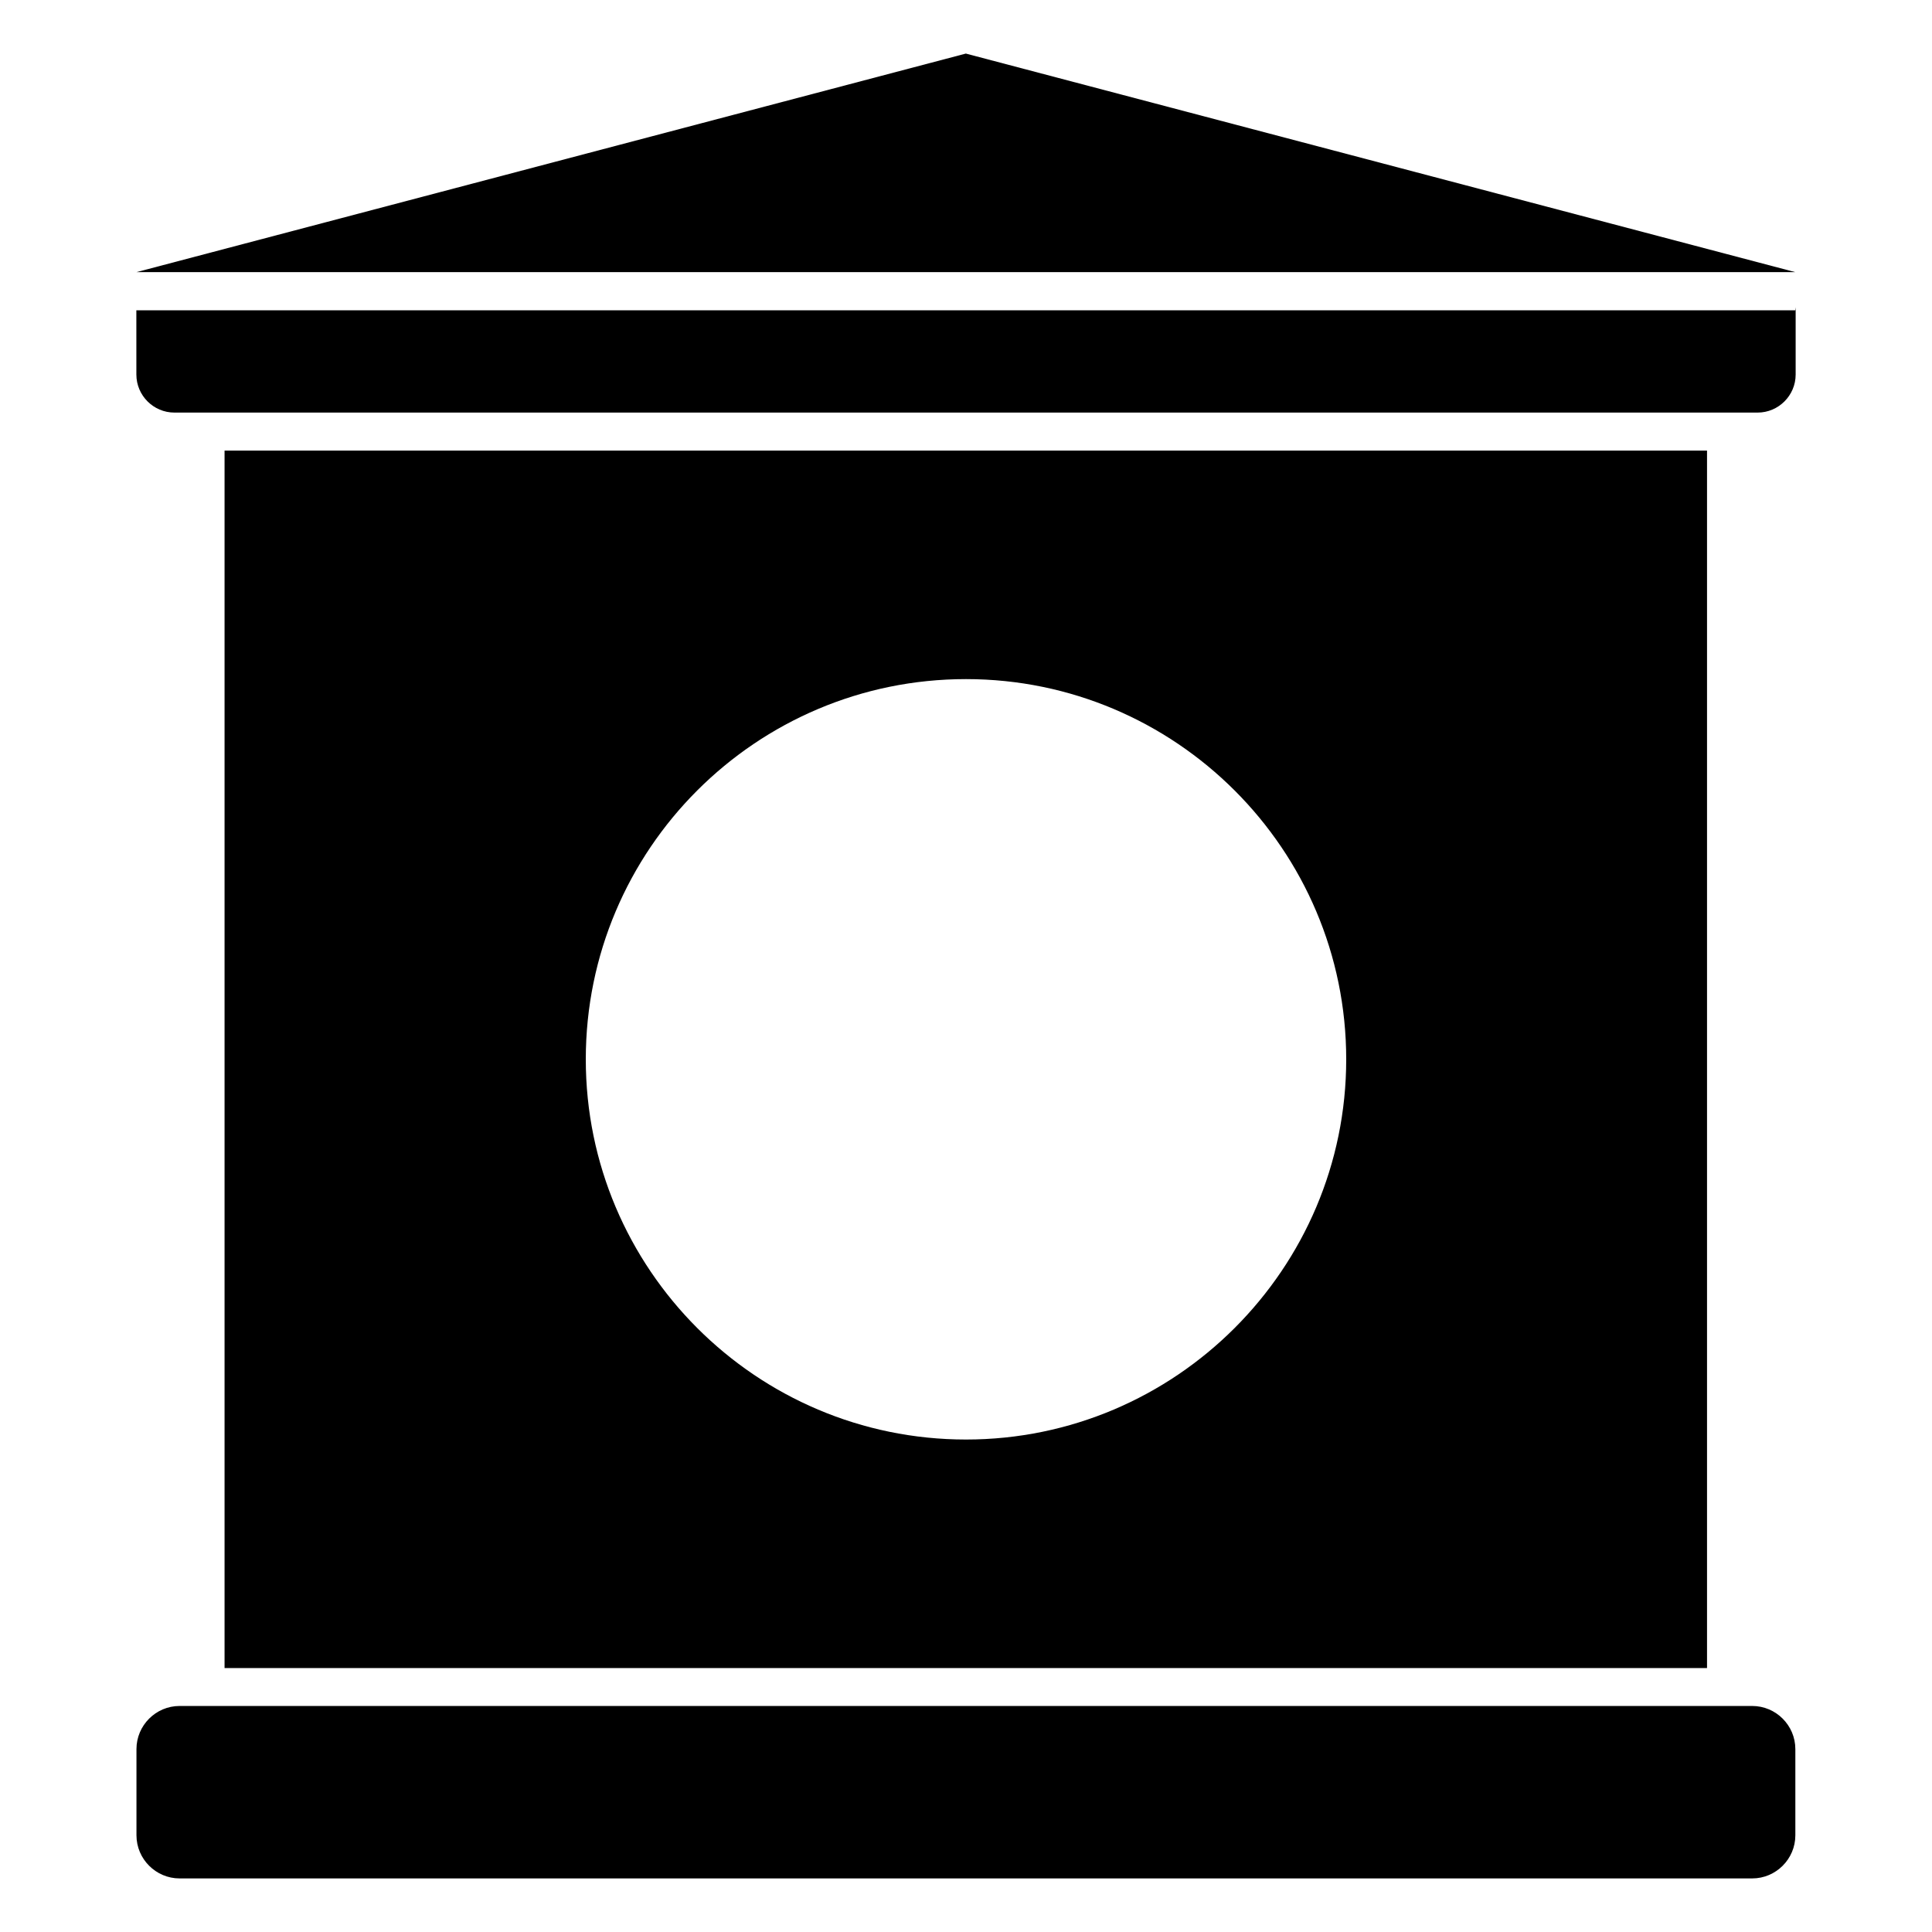 <?xml version="1.0" encoding="UTF-8"?>
<!-- Uploaded to: ICON Repo, www.iconrepo.com, Generator: ICON Repo Mixer Tools -->
<svg fill="#000000" width="800px" height="800px" version="1.1" viewBox="144 144 512 512" xmlns="http://www.w3.org/2000/svg">
 <g>
  <path d="m596.38 586.05v-322.64h-392.87v322.64zm-196.38-262.08c55.52 0 100.76 45.141 100.76 100.76 0 55.52-45.242 100.76-100.76 100.76-55.621 0-100.76-45.242-100.76-100.76 0-55.621 45.141-100.76 100.76-100.76z"/>
  <path d="m180.14 243.26c0 5.543 4.535 10.078 10.078 10.078h419.57c5.543 0 10.078-4.535 10.078-10.078v-17.836l-0.102 0.805-439.63 0.004z"/>
  <path d="m191.59 641.8h416.77c6.285 0 11.426-5.141 11.426-11.426v-22.848c0-6.285-5.141-11.426-11.426-11.426h-416.77c-6.285 0-11.426 5.141-11.426 11.426v22.848c0.004 6.285 5.144 11.426 11.426 11.426z"/>
  <path d="m619.77 216.12-219.81-57.922-219.81 57.922z"/>
 </g>
</svg>